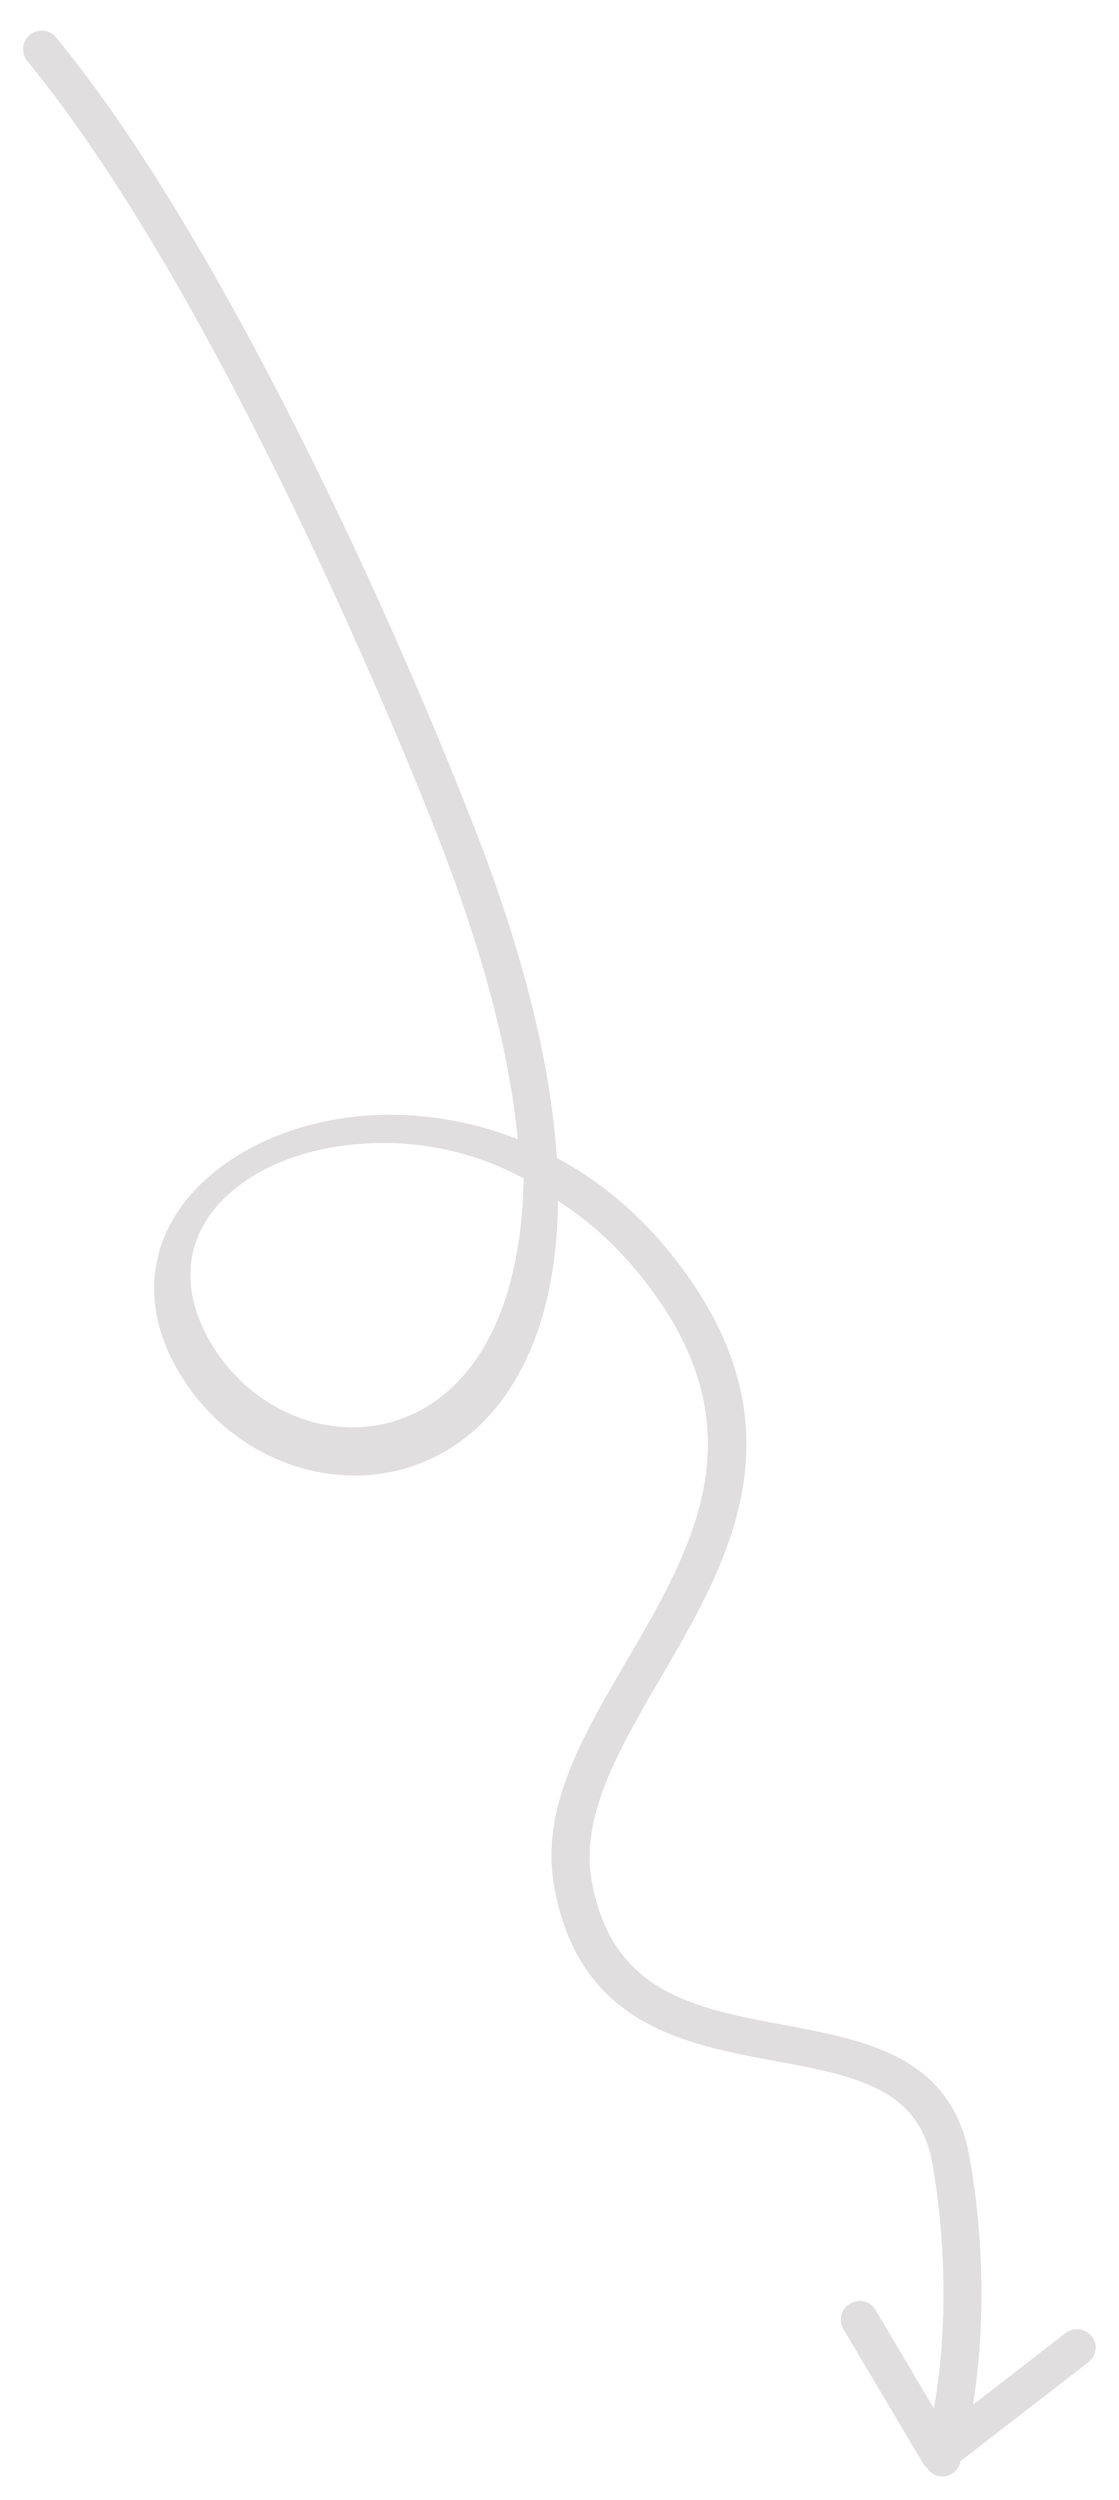 <?xml version="1.0" encoding="utf-8"?>
<!-- Generator: Adobe Illustrator 23.0.2, SVG Export Plug-In . SVG Version: 6.00 Build 0)  -->
<svg version="1.1" id="Livello_1" xmlns="http://www.w3.org/2000/svg" xmlns:xlink="http://www.w3.org/1999/xlink" x="0px" y="0px"
	 viewBox="0 0 209.2 467.2" style="enable-background:new 0 0 209.2 467.2;" xml:space="preserve">
<style type="text/css">
	.st0{fill:none;stroke:#F5B335;stroke-width:7;stroke-miterlimit:10;}
	.st1{fill:#E0DEDE;}
</style>
<path class="st0" d="M204.2,251"/>
<path class="st1" d="M204.1,436.6c-1.2-1.5-3.4-1.8-4.9-0.6l-17.3,13.4c4-25-0.8-47-1-48.1c-4.1-17.3-19.5-20.1-34.4-22.9
	c-16.6-3.1-32.2-6-35.9-27c-2.1-12.1,5.1-24.4,12.7-37.5c12.9-22,27.5-47,3-78.5c-6.5-8.4-14.1-14.7-22.2-19
	c-1.2-18.4-6.7-40-16.5-64.5c-0.1-0.2-9.4-24.4-23.5-54.1C51,70.3,31.2,32.2,10.5,7C9.3,5.5,7.1,5.3,5.6,6.5
	c-1.5,1.2-1.7,3.4-0.5,4.9c38.8,47.3,75.6,142,76,143c9.3,23.4,14.2,42.7,15.7,58.5c-19.3-7.6-40-5.4-54,4.1
	c-14.4,9.8-18,25-9.3,39.5c10.1,17.1,31.1,24,47.7,15.8c12.4-6.1,20.4-19.6,22.5-37.9c0.4-3.2,0.6-6.6,0.6-10
	c5.8,3.7,11.4,8.7,16.4,15.2c21.6,27.8,8.8,49.6-3.5,70.7c-8.3,14.2-16.2,27.6-13.6,42.2c4.6,25.8,24.2,29.5,41.6,32.7
	c13.9,2.6,25.8,4.8,28.8,17.6c0.1,0.3,4.9,22.8,0.6,47.3l-10.9-18.4c-1-1.7-3.1-2.2-4.8-1.2c-1.7,1-2.2,3.1-1.2,4.8l14.9,25.1
	c0.2,0.3,0.4,0.5,0.7,0.8c0.5,0.7,1.2,1.3,2,1.5c0.4,0.1,0.8,0.1,1.1,0.1c1.4-0.1,2.7-1.1,3.1-2.6c0-0.1,0-0.2,0.1-0.3l23.8-18.4
	C205,440.3,205.3,438.1,204.1,436.6z M76.4,264.6c-13.7,5.9-30.3-0.8-37.8-15.1c-6.1-11.6-2.8-22.7,8.8-29.8c5.9-3.6,14-5.9,23-6.1
	c8.8-0.2,18.4,1.7,27.5,6.6C97.5,245.5,88.2,259.6,76.4,264.6z"/>
</svg>
